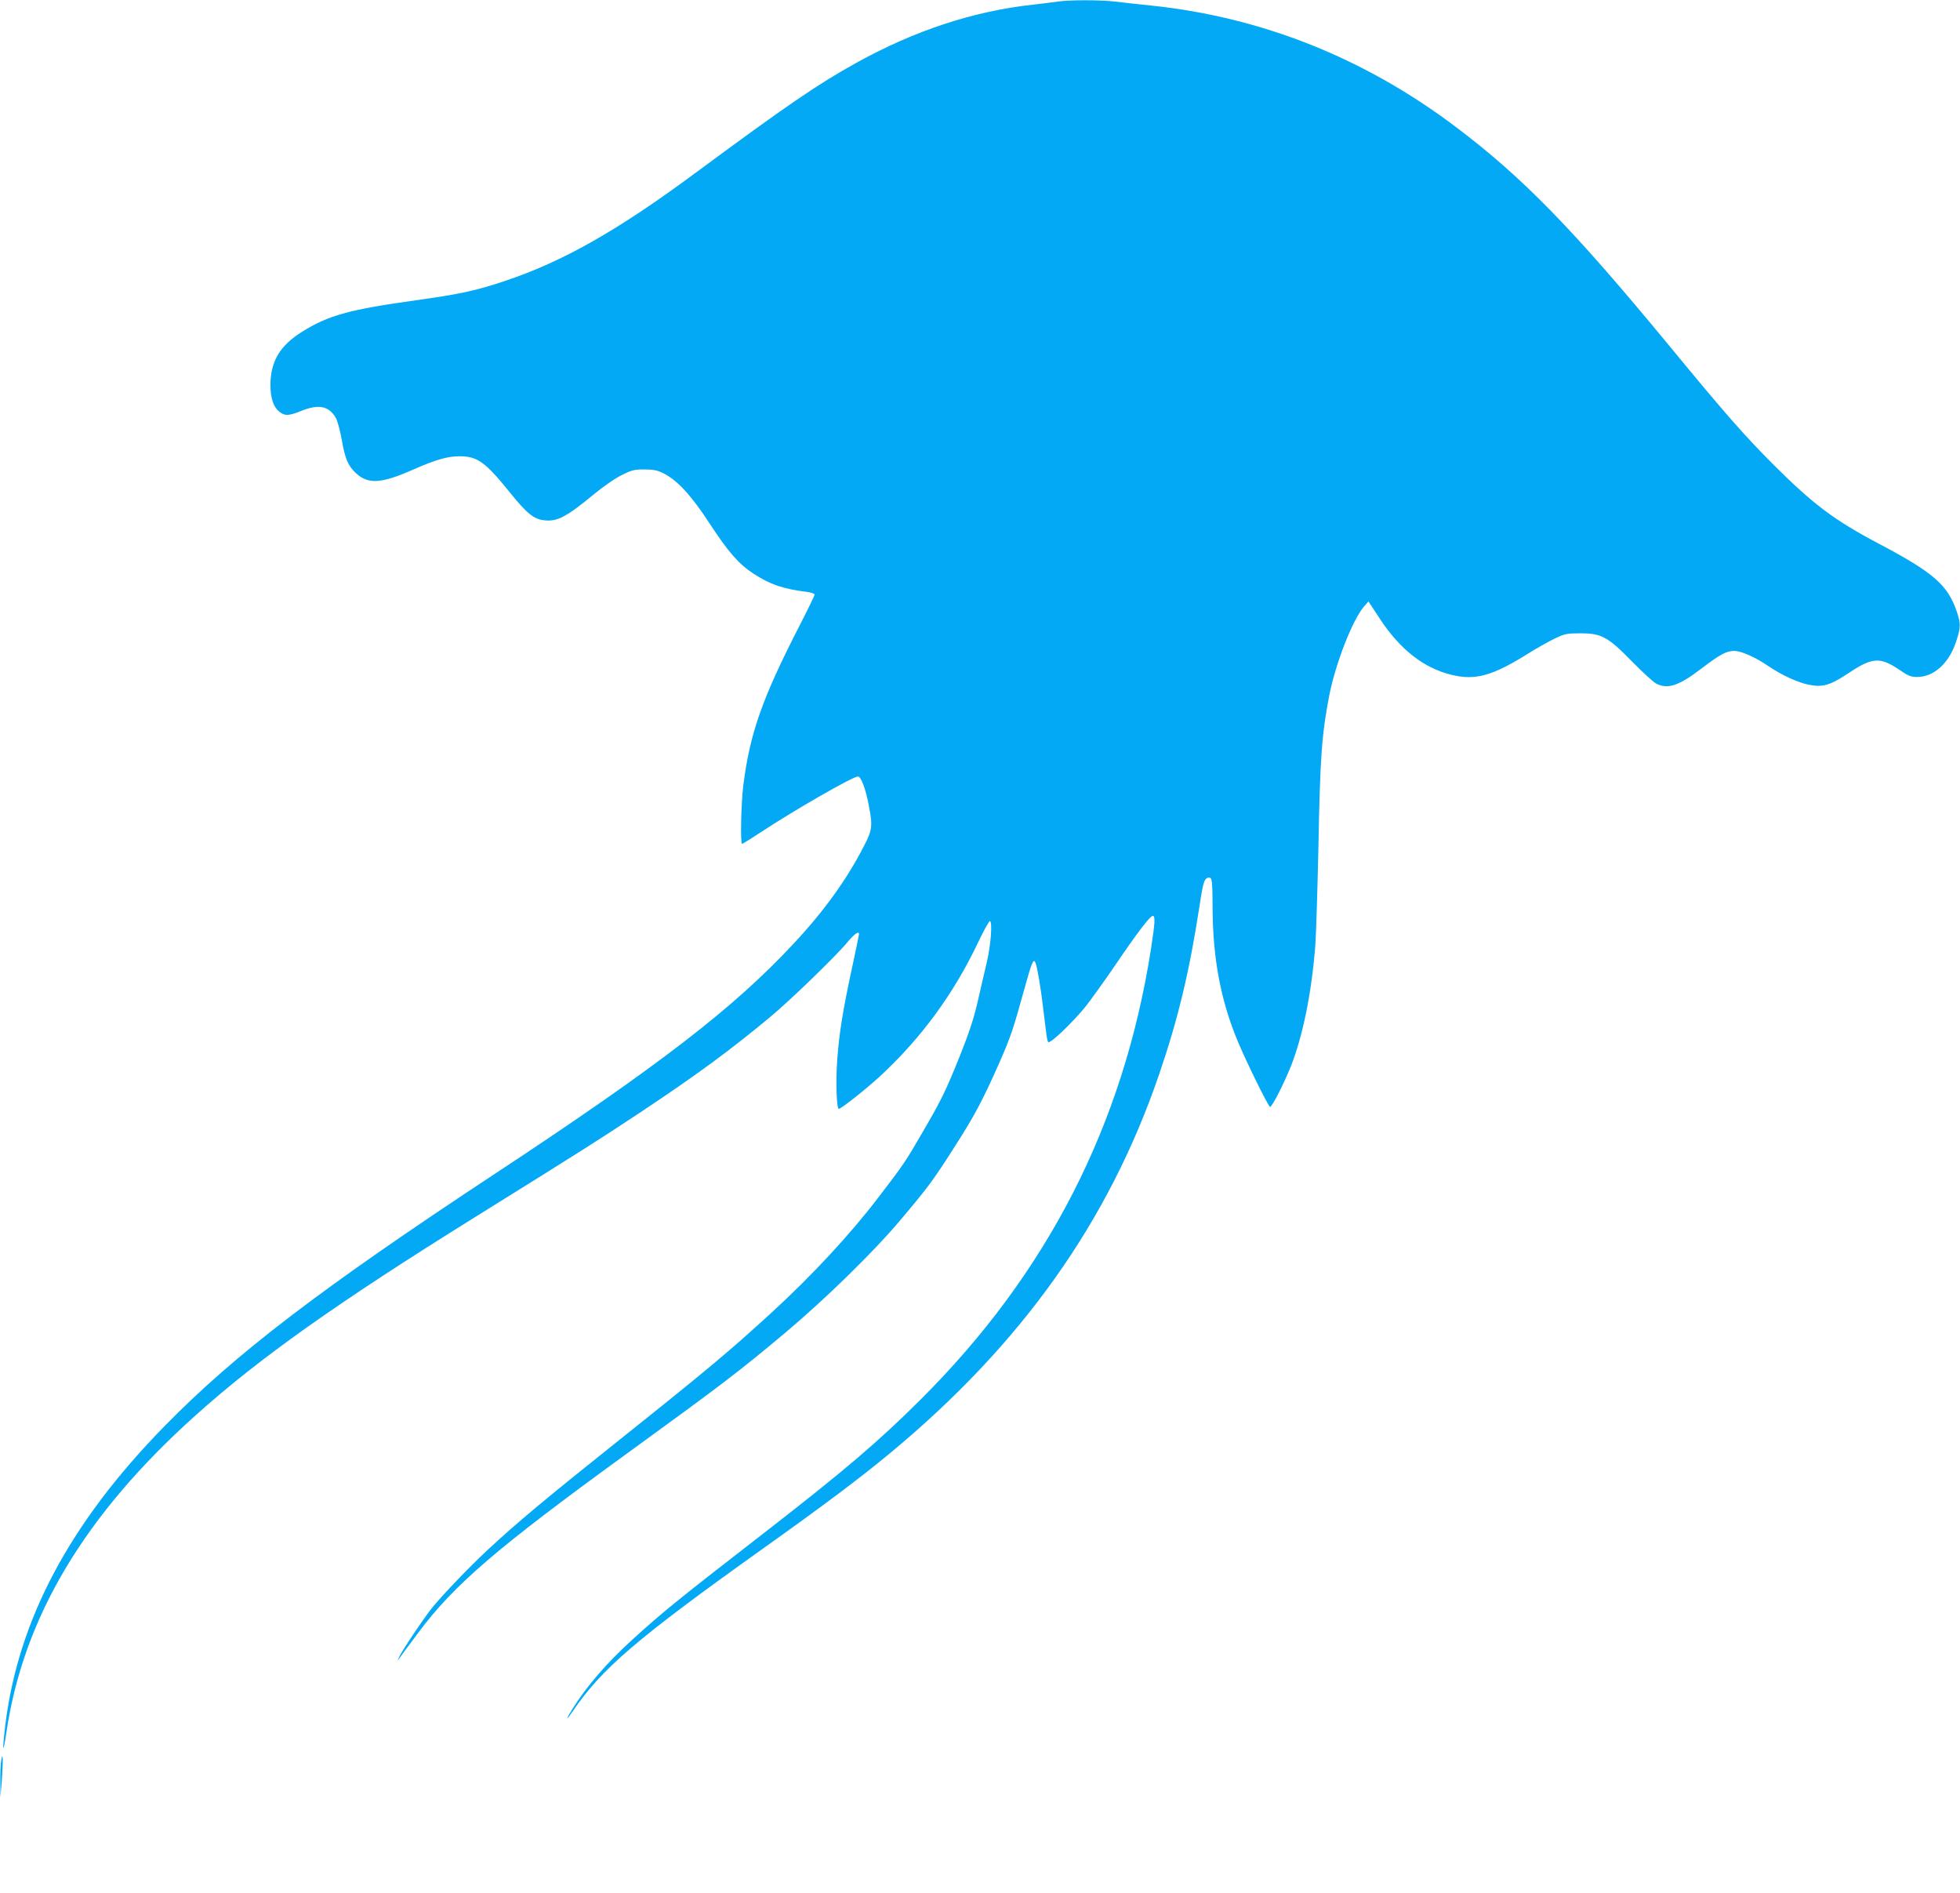 <?xml version="1.0" standalone="no"?>
<!DOCTYPE svg PUBLIC "-//W3C//DTD SVG 20010904//EN"
 "http://www.w3.org/TR/2001/REC-SVG-20010904/DTD/svg10.dtd">
<svg version="1.0" xmlns="http://www.w3.org/2000/svg"
 width="1280pt" height="1236pt" viewBox="0 0 1280 1236"
 preserveAspectRatio="xMidYMid meet">
<g transform="translate(0,1236) scale(0.1,-0.1)"
fill="#03a9f4" stroke="none">
<path d="M6910 12350 c-30 -5 -102 -13 -160 -20 -391 -42 -779 -170 -1159
-381 -251 -139 -454 -278 -1048 -717 -512 -379 -867 -580 -1247 -707 -188 -63
-290 -85 -583 -126 -431 -60 -569 -98 -740 -205 -144 -90 -205 -191 -207 -344
0 -93 21 -153 66 -184 31 -22 58 -20 135 11 114 46 180 33 226 -45 10 -17 28
-82 39 -144 22 -124 40 -167 90 -215 81 -77 167 -72 381 23 140 62 221 85 297
85 118 0 168 -36 332 -239 109 -135 155 -172 222 -179 85 -10 144 21 326 171
58 48 138 104 180 124 66 33 82 37 150 37 63 -1 84 -5 130 -29 87 -46 176
-143 295 -325 120 -184 190 -264 285 -326 111 -72 192 -100 353 -120 26 -4 47
-11 47 -17 0 -6 -44 -97 -98 -202 -245 -477 -325 -704 -368 -1046 -14 -113
-20 -380 -8 -380 3 0 57 33 119 74 226 149 604 366 638 366 20 0 51 -81 71
-190 26 -134 23 -159 -34 -268 -111 -216 -259 -421 -457 -633 -391 -420 -876
-794 -1942 -1497 -1145 -754 -1705 -1182 -2167 -1654 -618 -631 -954 -1262
-1039 -1948 -21 -177 -17 -211 7 -50 111 750 510 1418 1233 2067 420 377 921
732 1830 1298 698 434 817 510 1081 685 367 244 584 404 844 620 128 106 428
396 505 489 45 54 75 75 75 52 0 -4 -20 -100 -44 -212 -61 -282 -85 -429 -98
-604 -11 -141 -5 -325 10 -325 15 0 182 133 267 211 274 254 484 541 645 881
36 76 70 136 75 134 17 -5 6 -154 -20 -266 -14 -58 -40 -173 -59 -255 -25
-110 -56 -205 -115 -353 -95 -236 -121 -290 -244 -501 -115 -198 -122 -209
-292 -431 -186 -243 -433 -509 -697 -751 -274 -251 -420 -373 -994 -831 -485
-387 -666 -538 -861 -719 -114 -106 -286 -285 -359 -374 -52 -64 -197 -279
-218 -325 -9 -19 -11 -26 -4 -16 7 11 65 90 129 175 233 313 513 553 1354
1164 631 458 744 544 1045 797 261 219 579 530 751 735 185 219 216 262 358
485 128 200 180 299 289 545 72 164 91 220 162 479 46 166 58 197 70 175 12
-21 37 -165 54 -314 28 -230 25 -216 45 -205 37 19 170 152 232 230 35 45 121
164 190 265 147 217 229 324 247 325 18 0 15 -44 -12 -220 -180 -1145 -676
-2114 -1506 -2940 -270 -269 -491 -458 -1000 -853 -595 -461 -677 -528 -880
-712 -168 -153 -298 -303 -393 -455 -44 -71 -42 -80 4 -12 190 278 415 471
1229 1052 405 288 646 469 840 630 862 713 1432 1516 1760 2476 126 369 198
671 265 1108 23 152 31 175 62 176 19 0 21 -25 22 -205 2 -321 52 -591 161
-856 58 -140 205 -439 215 -436 16 6 90 153 136 267 78 199 135 479 159 790 5
74 14 360 20 636 11 594 22 739 71 994 41 208 151 491 226 579 l30 34 75 -114
c131 -199 284 -319 463 -364 159 -40 271 -9 510 141 56 35 133 78 171 96 63
30 77 33 164 33 139 0 180 -22 340 -186 69 -70 139 -134 157 -143 75 -37 146
-14 289 95 126 96 168 119 219 119 47 0 137 -40 225 -100 87 -59 196 -109 269
-122 86 -16 134 -2 253 77 157 105 207 107 336 19 54 -37 72 -44 112 -44 110
0 209 90 255 232 30 92 30 115 6 189 -60 179 -150 258 -509 448 -294 155 -429
257 -688 515 -191 191 -314 331 -684 780 -626 759 -954 1096 -1391 1426 -597
451 -1270 719 -1994 794 -82 9 -189 20 -236 26 -99 11 -288 11 -369 0z"/>
<path d="M8 865 c-4 -22 -7 -85 -6 -140 l1 -100 9 110 c4 61 7 124 6 140 -3
28 -4 27 -10 -10z"/>
</g>
</svg>
